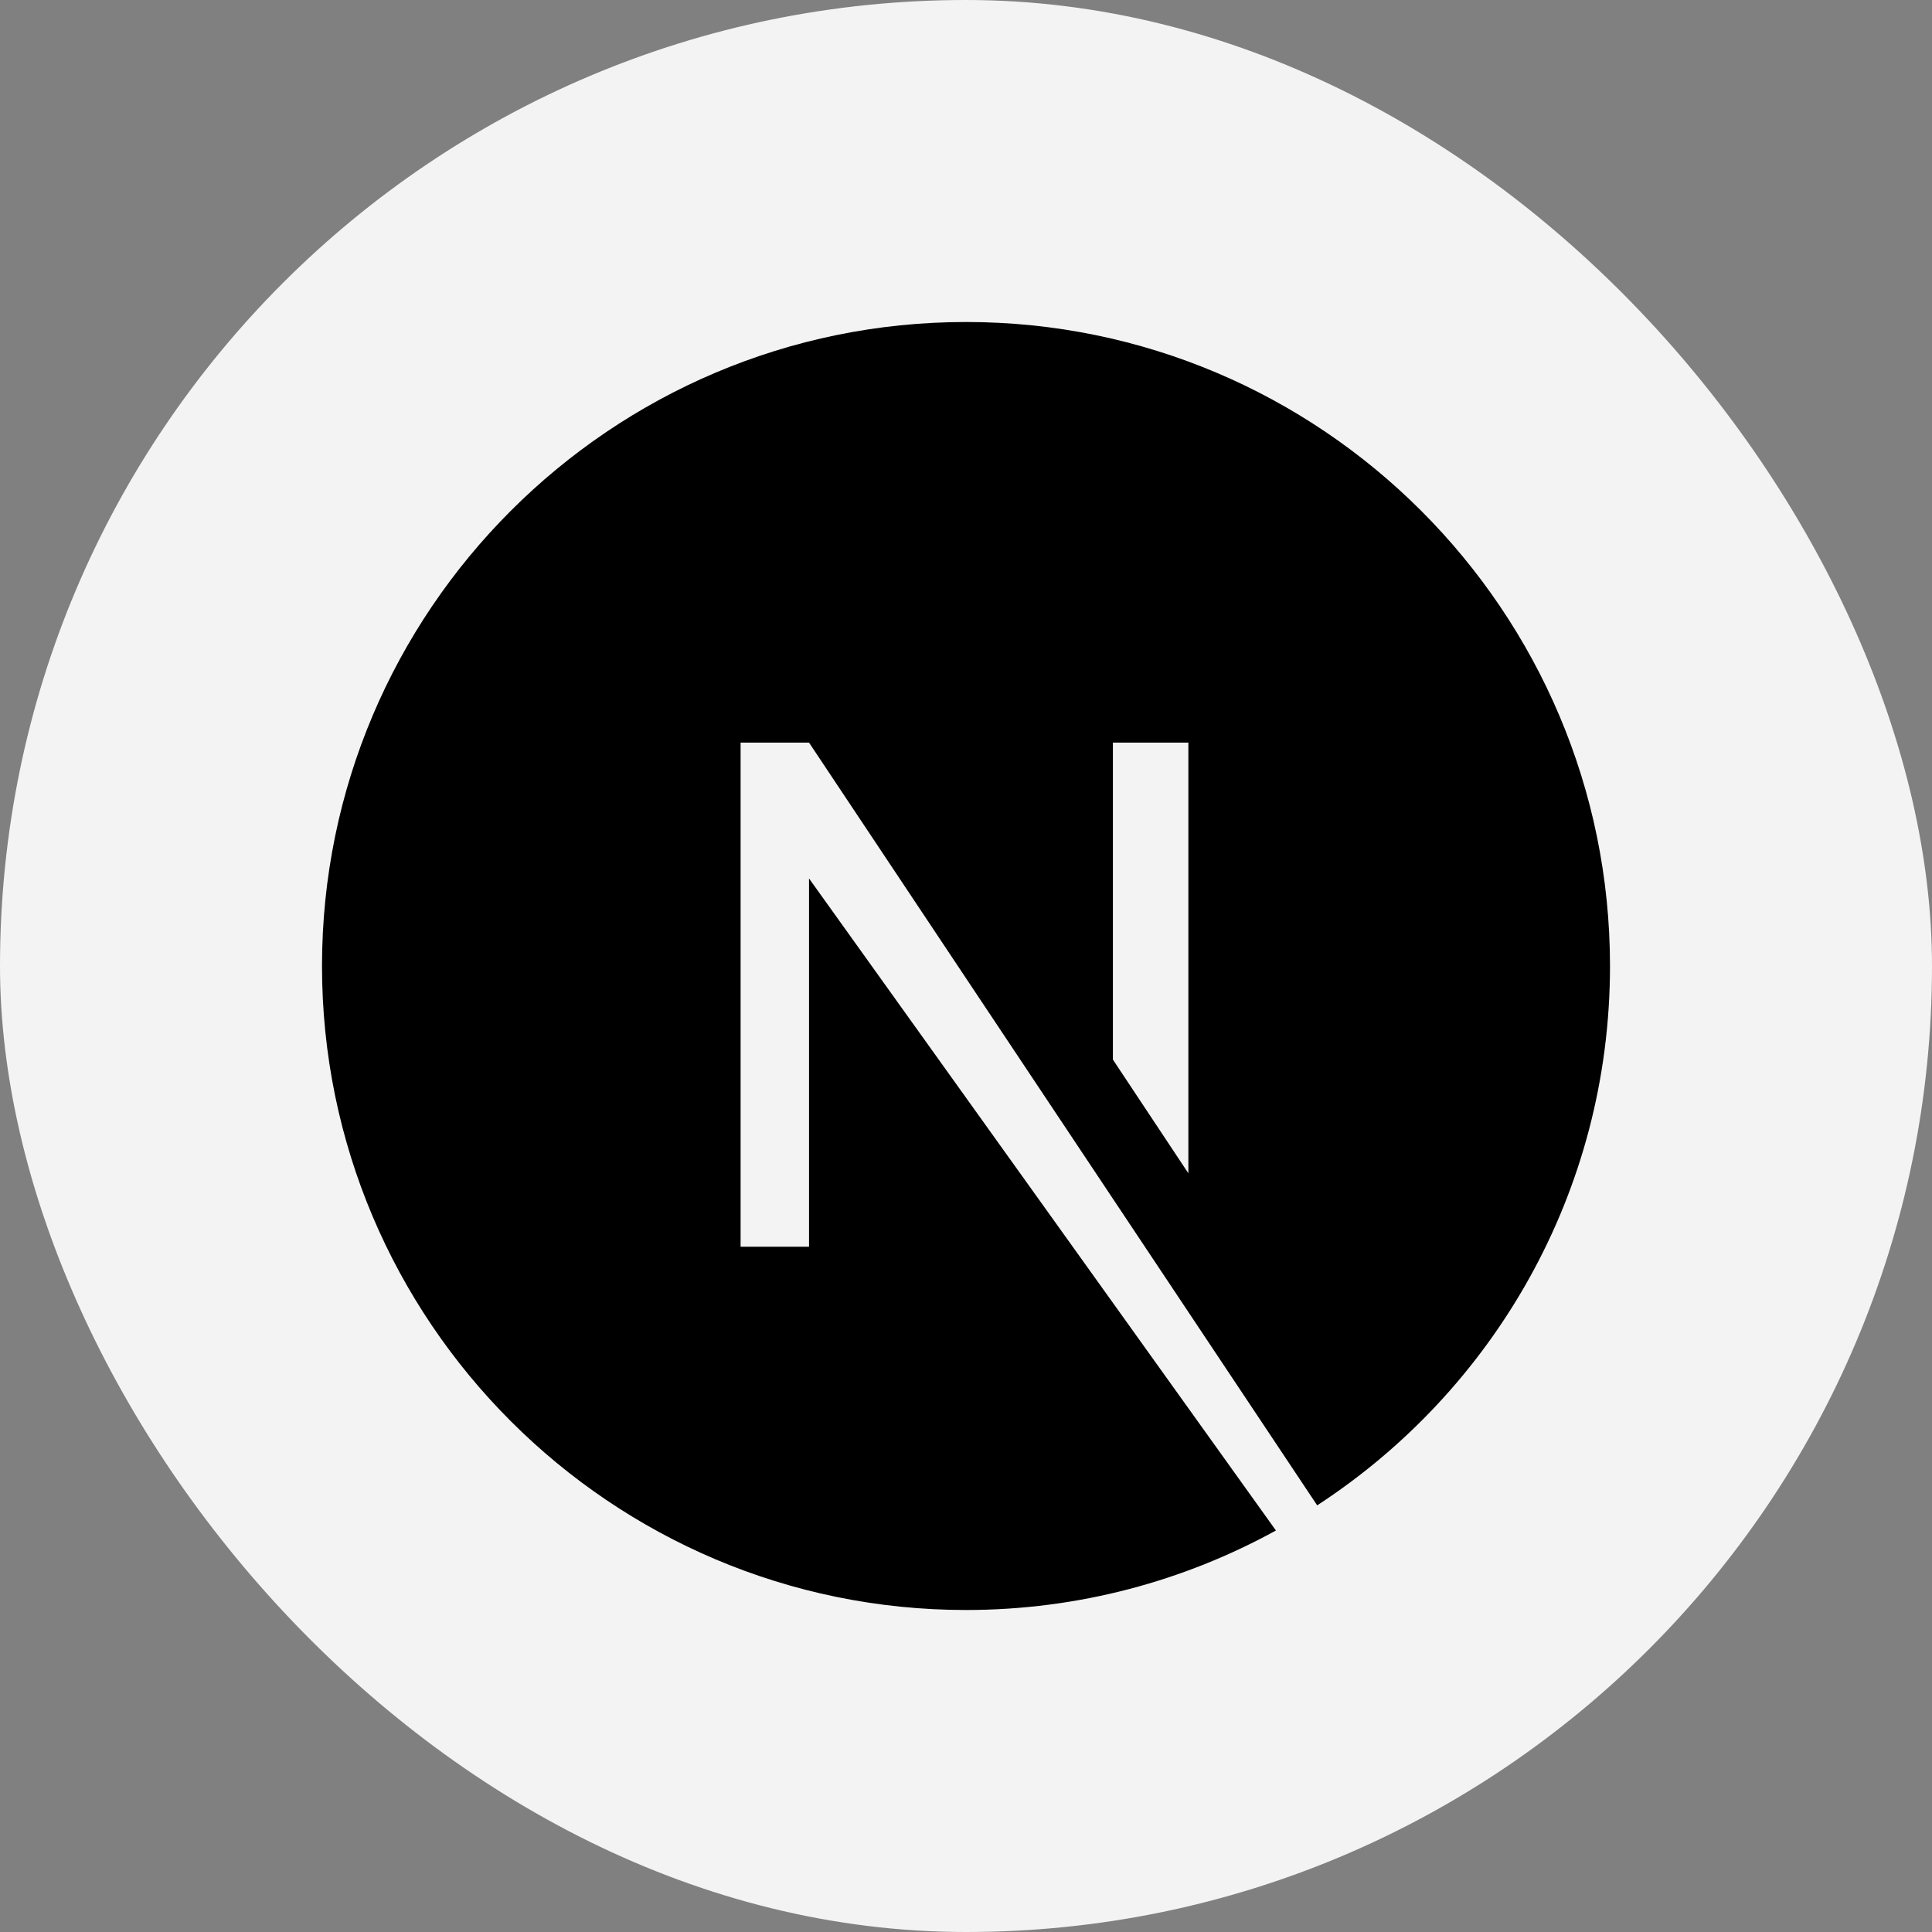 <svg width="60" height="60" viewBox="0 0 60 60" fill="none" xmlns="http://www.w3.org/2000/svg">
<rect x="0" y="0" width="60" height="60" fill="#808080" stroke="none"/>
<rect width="60" height="60" rx="30" fill="#F3F3F3"/>
<g clip-path="url(#clip0_7595_1904)">
<path d="M30 10C18.969 10 10 18.969 10 30C10 41.031 18.969 50 30 50C33.5 50 36.781 49.094 39.625 47.531L25.125 27.281V38.719H23V23.062H25.125L40.906 46.75C46.375 43.188 50 37.031 50 30C50 18.969 41.031 10 30 10ZM36.906 36.438L34.562 32.906V23.062H36.906V36.438Z" fill="black"/>
</g>
<defs>
<clipPath id="clip0_7595_1904">
<rect width="40" height="40" fill="white" transform="translate(10 10)"/>
</clipPath>
</defs>
</svg>
